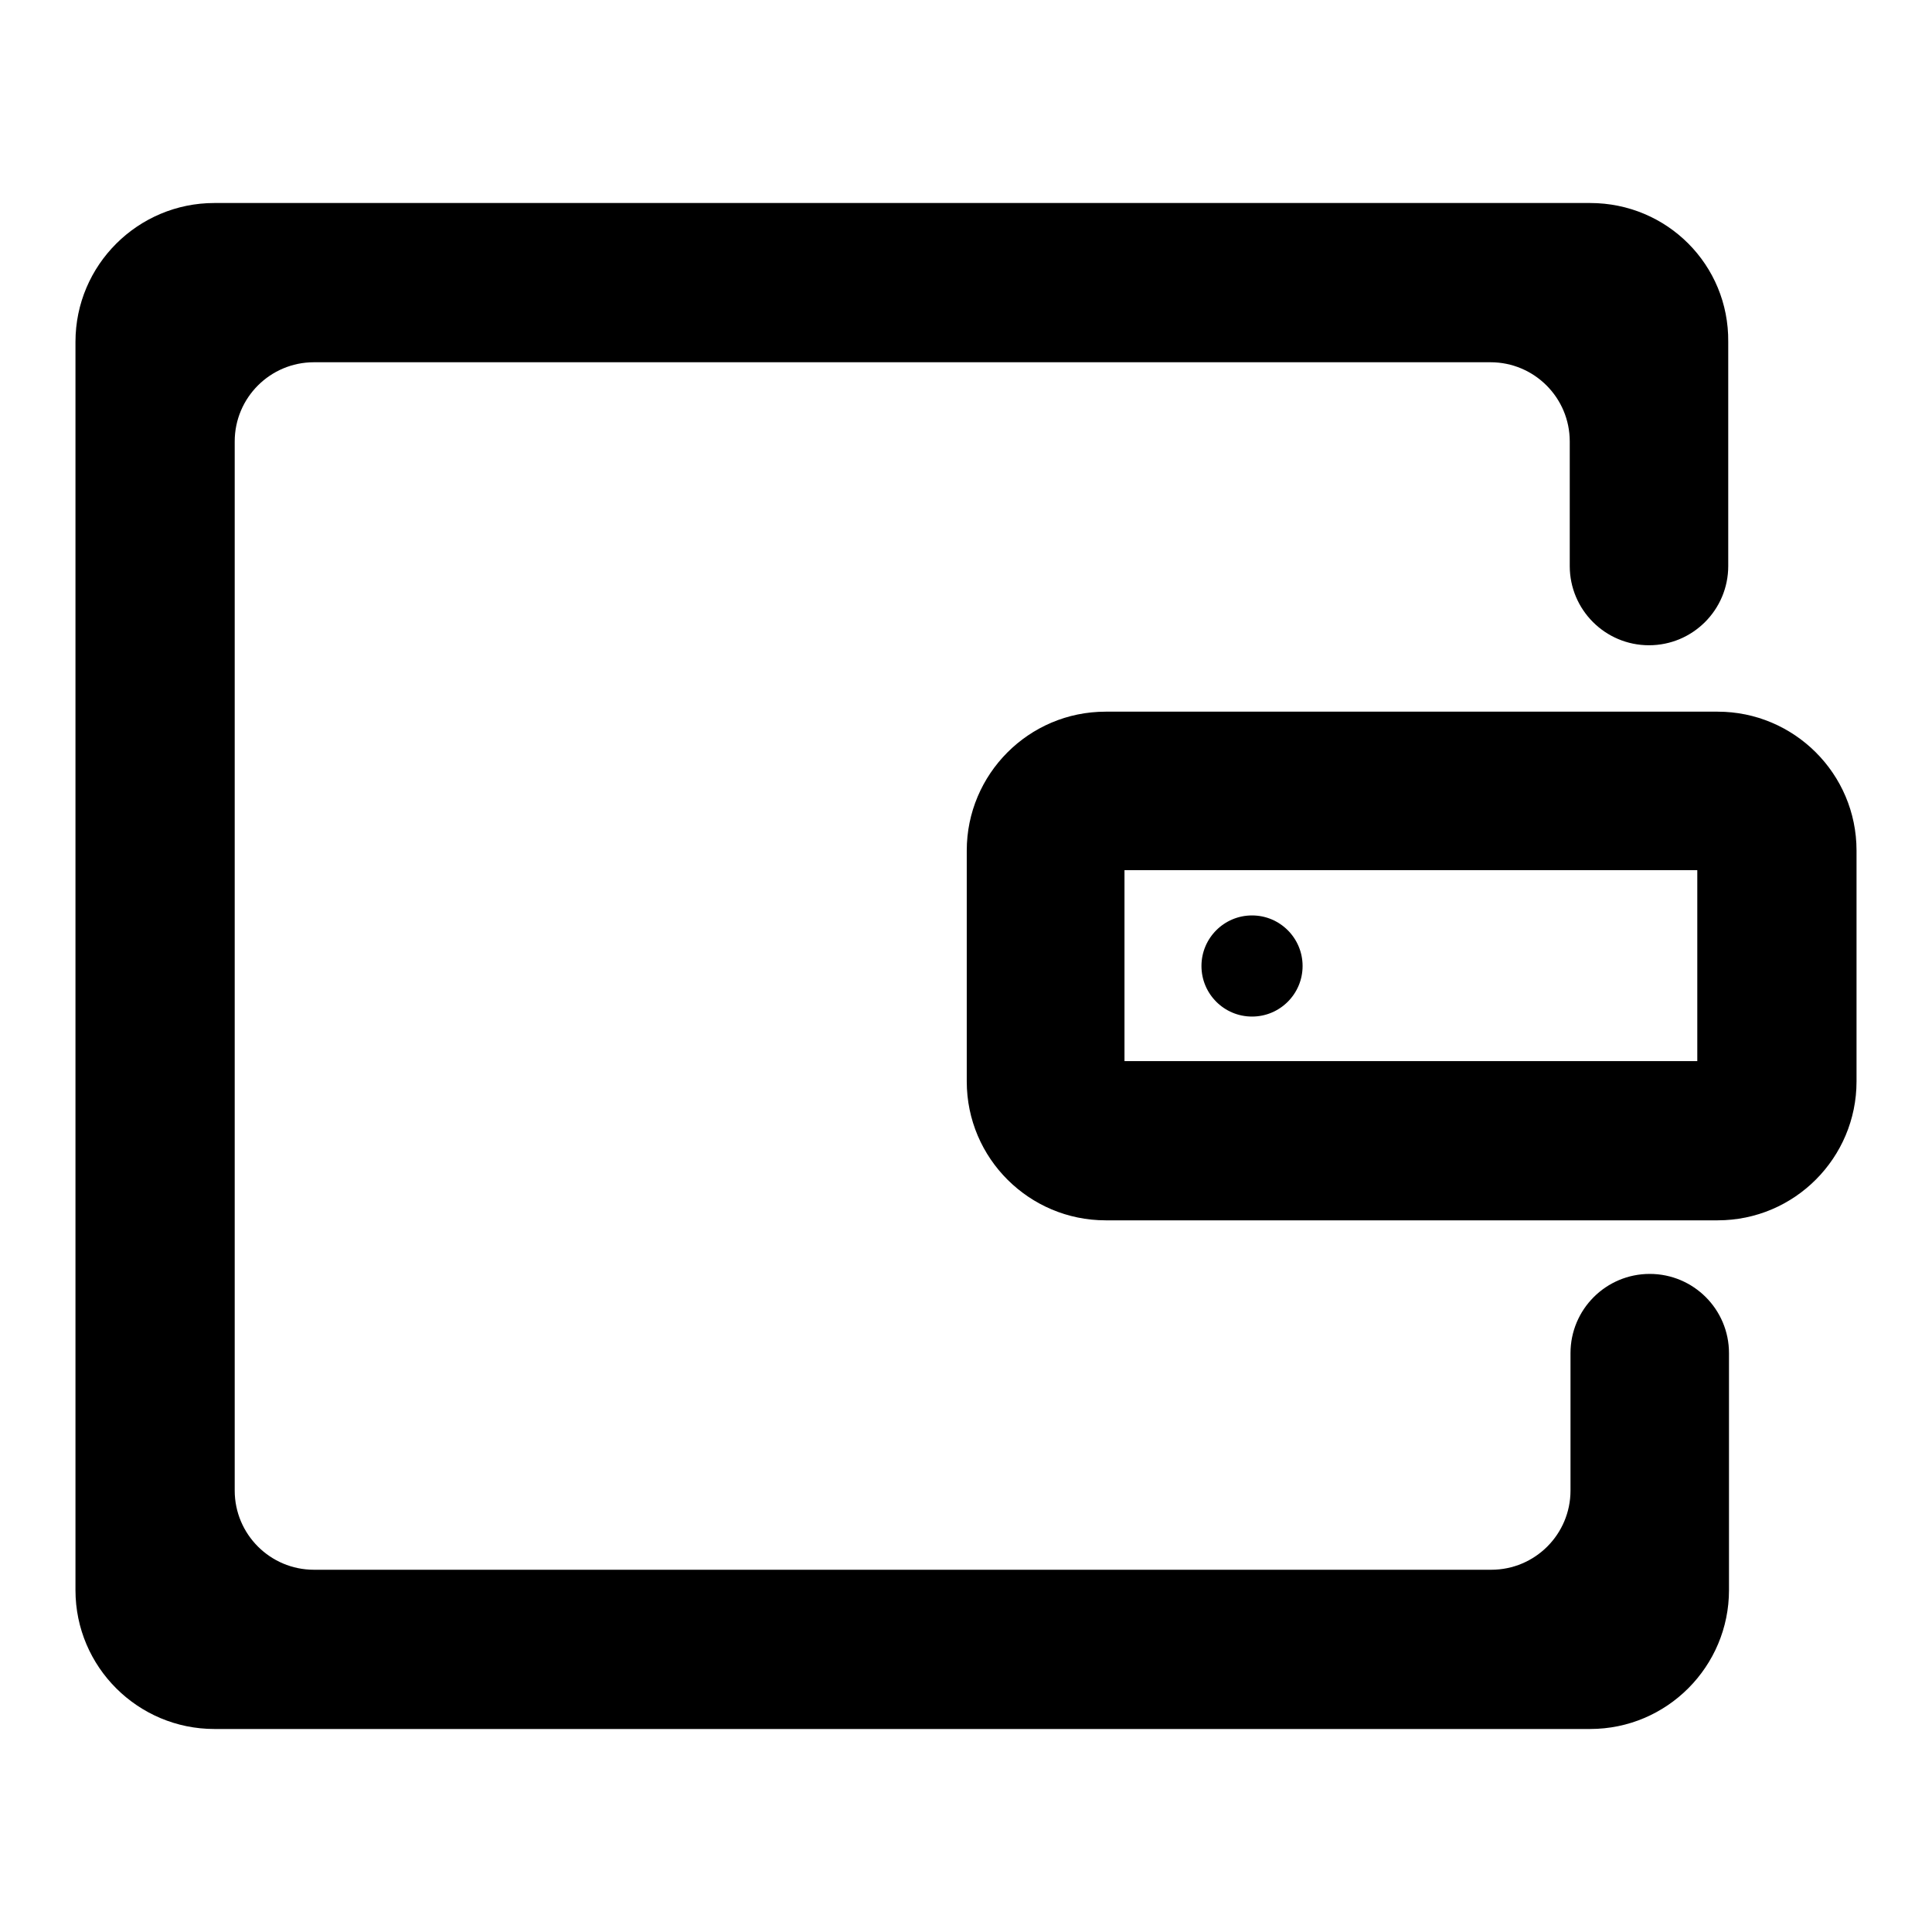 <?xml version="1.0" encoding="utf-8"?>
<!-- Svg Vector Icons : http://www.onlinewebfonts.com/icon -->
<!DOCTYPE svg PUBLIC "-//W3C//DTD SVG 1.1//EN" "http://www.w3.org/Graphics/SVG/1.1/DTD/svg11.dtd">
<svg version="1.1" xmlns="http://www.w3.org/2000/svg" xmlns:xlink="http://www.w3.org/1999/xlink" x="0px" y="0px" viewBox="0 0 256 256" enable-background="new 0 0 256 256" xml:space="preserve">
<g> <path fill="#000000" d="M229.1,179.3L229.1,179.3z M208.1,180.3v-1.1V180.3z"/> <path fill="#000000" d="M227.6,94.3h-81.1c-10.2,0-18.4,8.3-18.4,18.4v30.6c0,10.2,8.3,18.4,18.4,18.4l0,0h81.1 c10.2,0,18.4-8.3,18.4-18.4l0,0v-30.6C246,102.5,237.7,94.3,227.6,94.3z M224.9,140.6h-75.9v-25.3h75.9V140.6z"/> <path fill="#000000" d="M210.7,26.9H28.4C18.3,26.9,10,35.1,10,45.3v165.4c0,10.2,8.3,18.4,18.4,18.4h182.3 c10.2,0,18.4-8.3,18.4-18.4v-31.4c0-5.8-4.7-10.5-10.5-10.5s-10.5,4.7-10.5,10.5v18.2c0,5.8-4.7,10.5-10.5,10.5H41.6 c-5.8,0-10.5-4.7-10.5-10.5V58.5c0-5.8,4.7-10.5,10.5-10.5h155.9c5.8,0,10.5,4.7,10.5,10.5V75c0,5.8,4.7,10.5,10.5,10.5 s10.5-4.7,10.5-10.5V45.3C229.1,35.1,220.9,26.9,210.7,26.9z"/> <path fill="#000000" d="M159.2,128c0,3.7,3,6.7,6.7,6.7s6.7-3,6.7-6.7s-3-6.7-6.7-6.7S159.2,124.3,159.2,128z"/></g>
</svg>